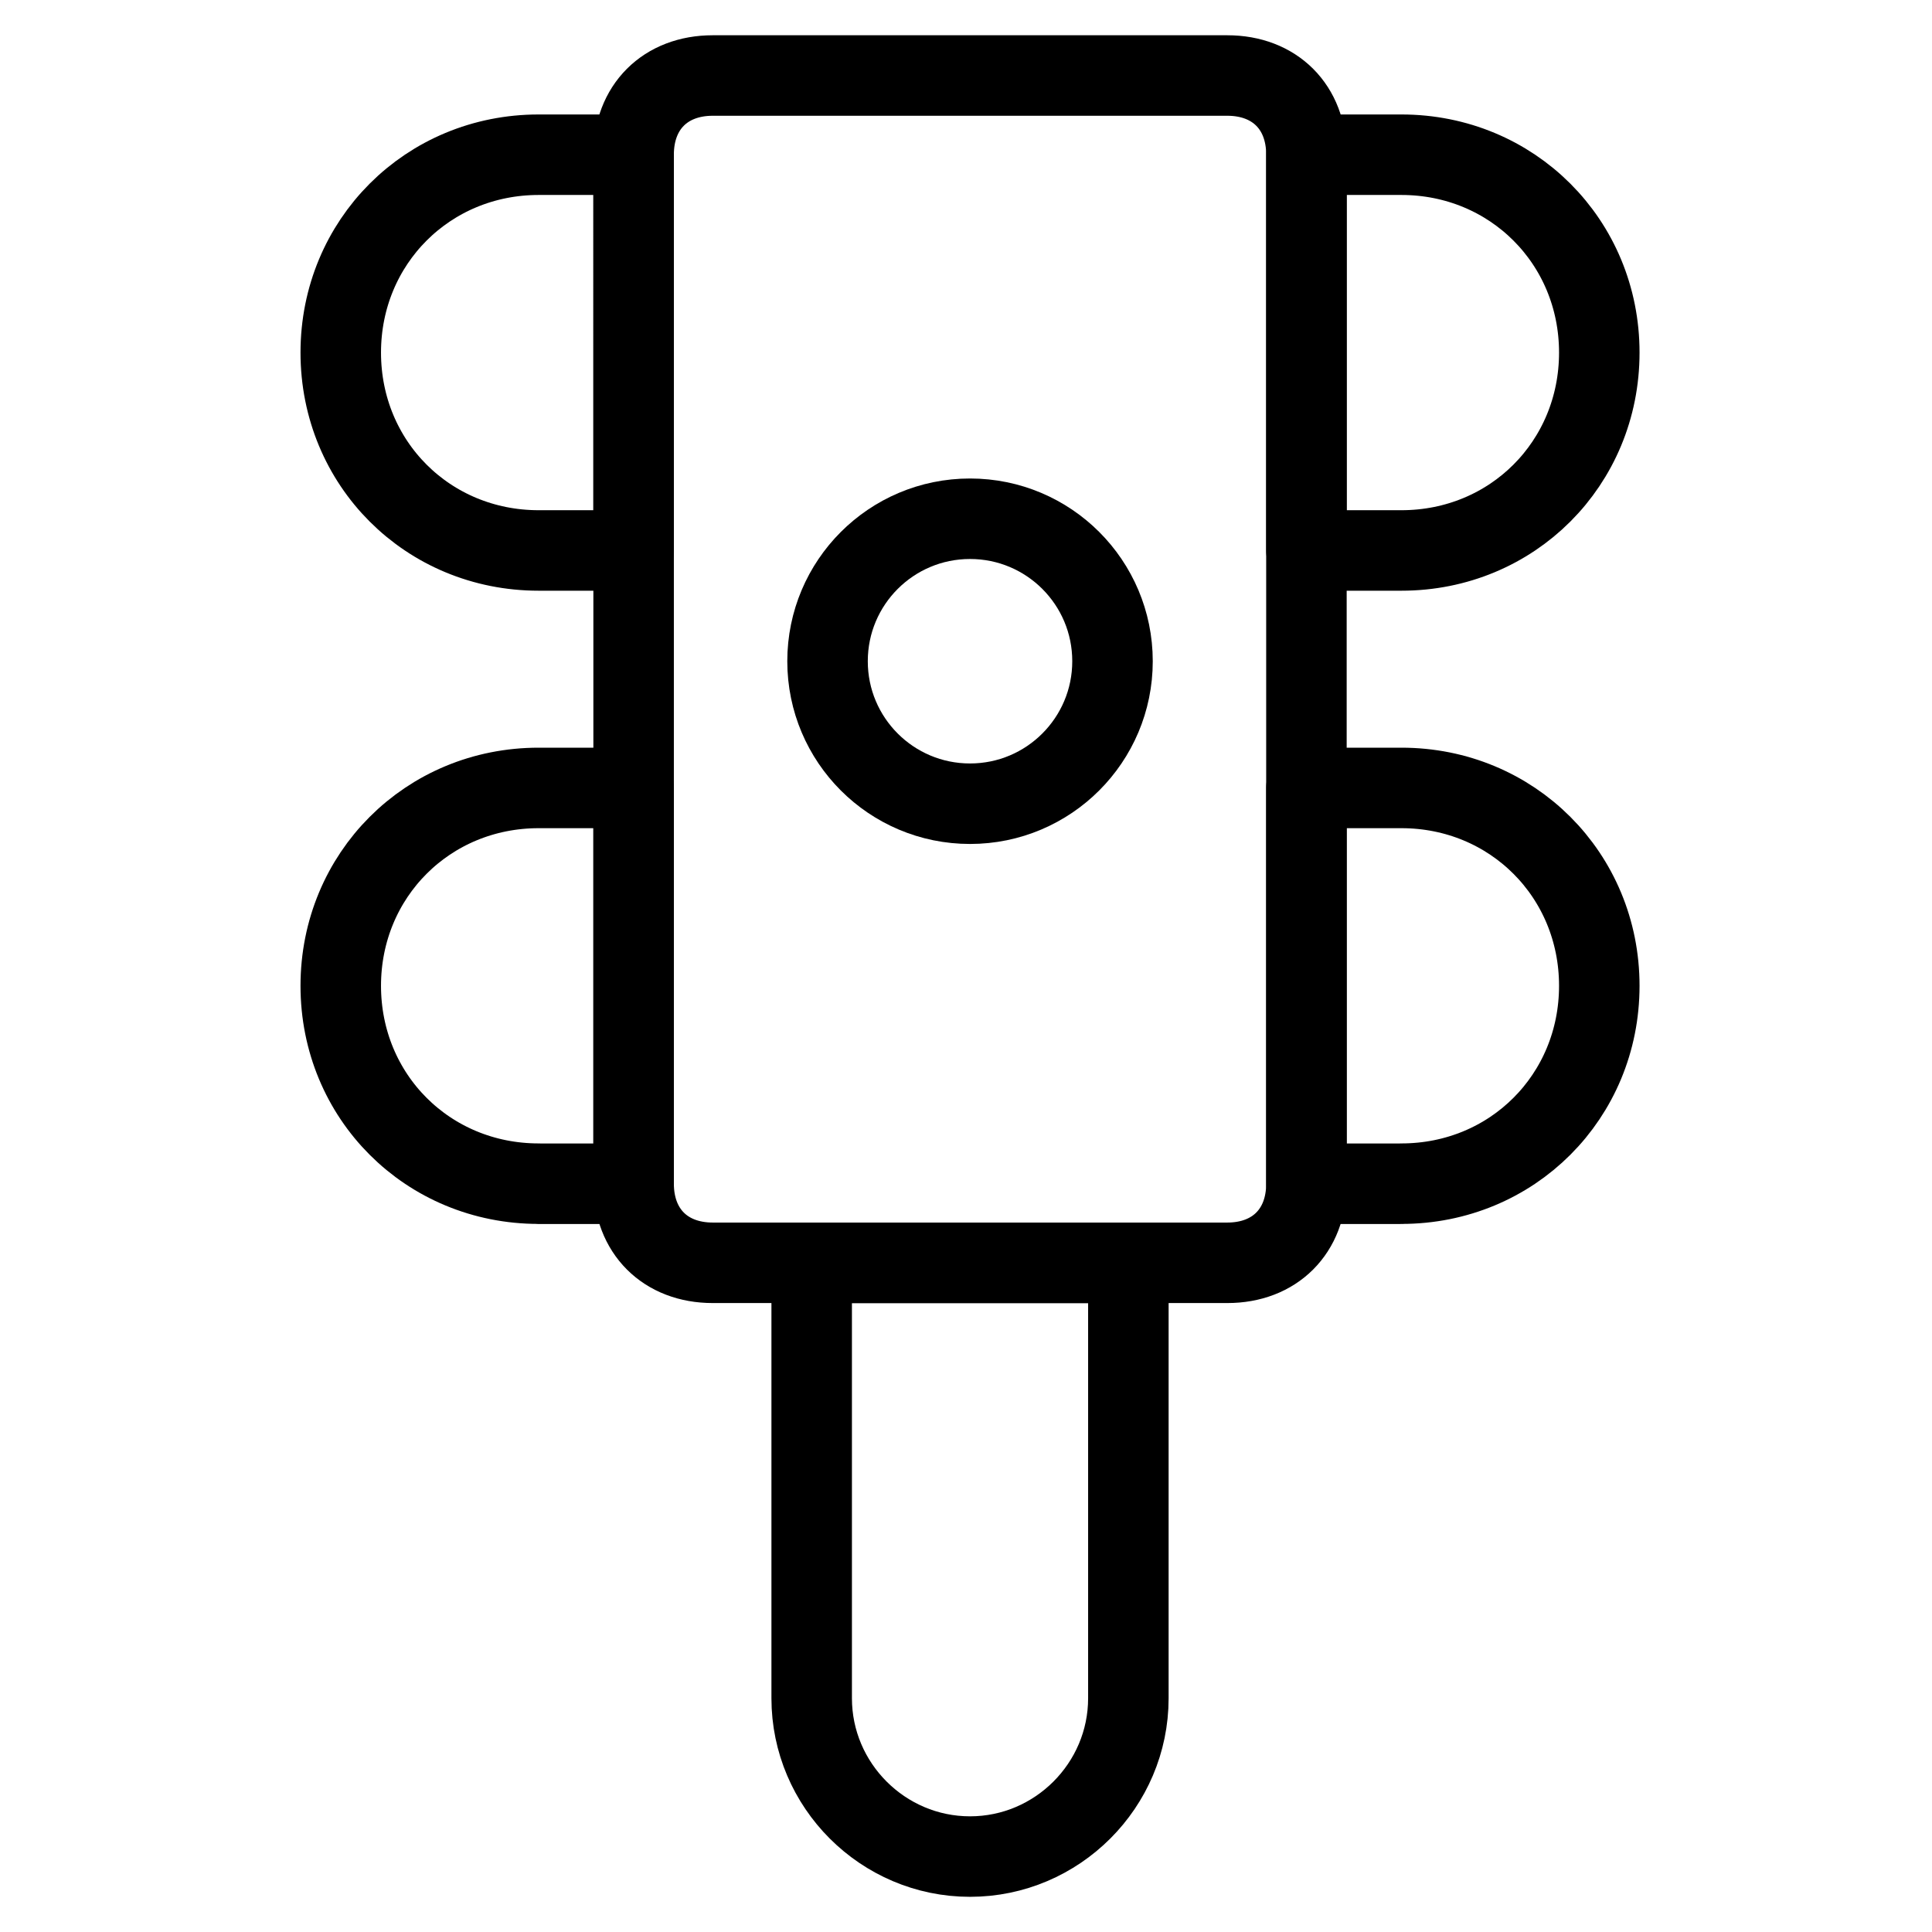 <svg xmlns="http://www.w3.org/2000/svg" fill="none" viewBox="0 0 24 24"><path stroke="#000000" stroke-linecap="round" stroke-linejoin="round" stroke-miterlimit="10" d="M16.229 14.704c0 0.59 -0.393 0.983 -0.983 0.983H8.854c-0.59 0 -0.983 -0.393 -0.983 -0.983V1.921c0 -0.59 0.393 -0.983 0.983 -0.983h6.392c0.59 0 0.983 0.393 0.983 0.983V14.704Z" stroke-width="1"></path><path stroke="#000000" stroke-linecap="round" stroke-linejoin="round" stroke-miterlimit="10" d="M6.691 6.838c-1.377 0 -2.458 -1.082 -2.458 -2.458s1.082 -2.458 2.458 -2.458h1.18V6.838h-1.18Z" stroke-width="1"></path><path stroke="#000000" stroke-linecap="round" stroke-linejoin="round" stroke-miterlimit="10" d="M6.691 14.704c-1.377 0 -2.458 -1.082 -2.458 -2.458s1.082 -2.458 2.458 -2.458h1.18v4.917h-1.18Z" stroke-width="1"></path><path stroke="#000000" stroke-linecap="round" stroke-linejoin="round" stroke-miterlimit="10" d="M17.409 6.838c1.377 0 2.458 -1.082 2.458 -2.458s-1.082 -2.458 -2.458 -2.458h-1.18V6.838h1.18Z" stroke-width="1"></path><path stroke="#000000" stroke-linecap="round" stroke-linejoin="round" stroke-miterlimit="10" d="M17.409 14.704c1.377 0 2.458 -1.082 2.458 -2.458s-1.082 -2.458 -2.458 -2.458h-1.18v4.917h1.18Z" stroke-width="1"></path><path stroke="#000000" stroke-linecap="round" stroke-linejoin="round" stroke-miterlimit="10" d="M12.05 9.984c0.978 0 1.77 -0.793 1.77 -1.77 0 -0.978 -0.792 -1.77 -1.77 -1.77 -0.978 0 -1.77 0.792 -1.77 1.77s0.792 1.77 1.77 1.77Z" stroke-width="1"></path><path stroke="#000000" stroke-linecap="round" stroke-linejoin="round" stroke-miterlimit="10" d="M10.083 15.688v5.408c0 1.082 0.885 1.967 1.967 1.967 1.082 0 1.967 -0.885 1.967 -1.967v-5.408h-3.933Z" stroke-width="1"></path></svg>